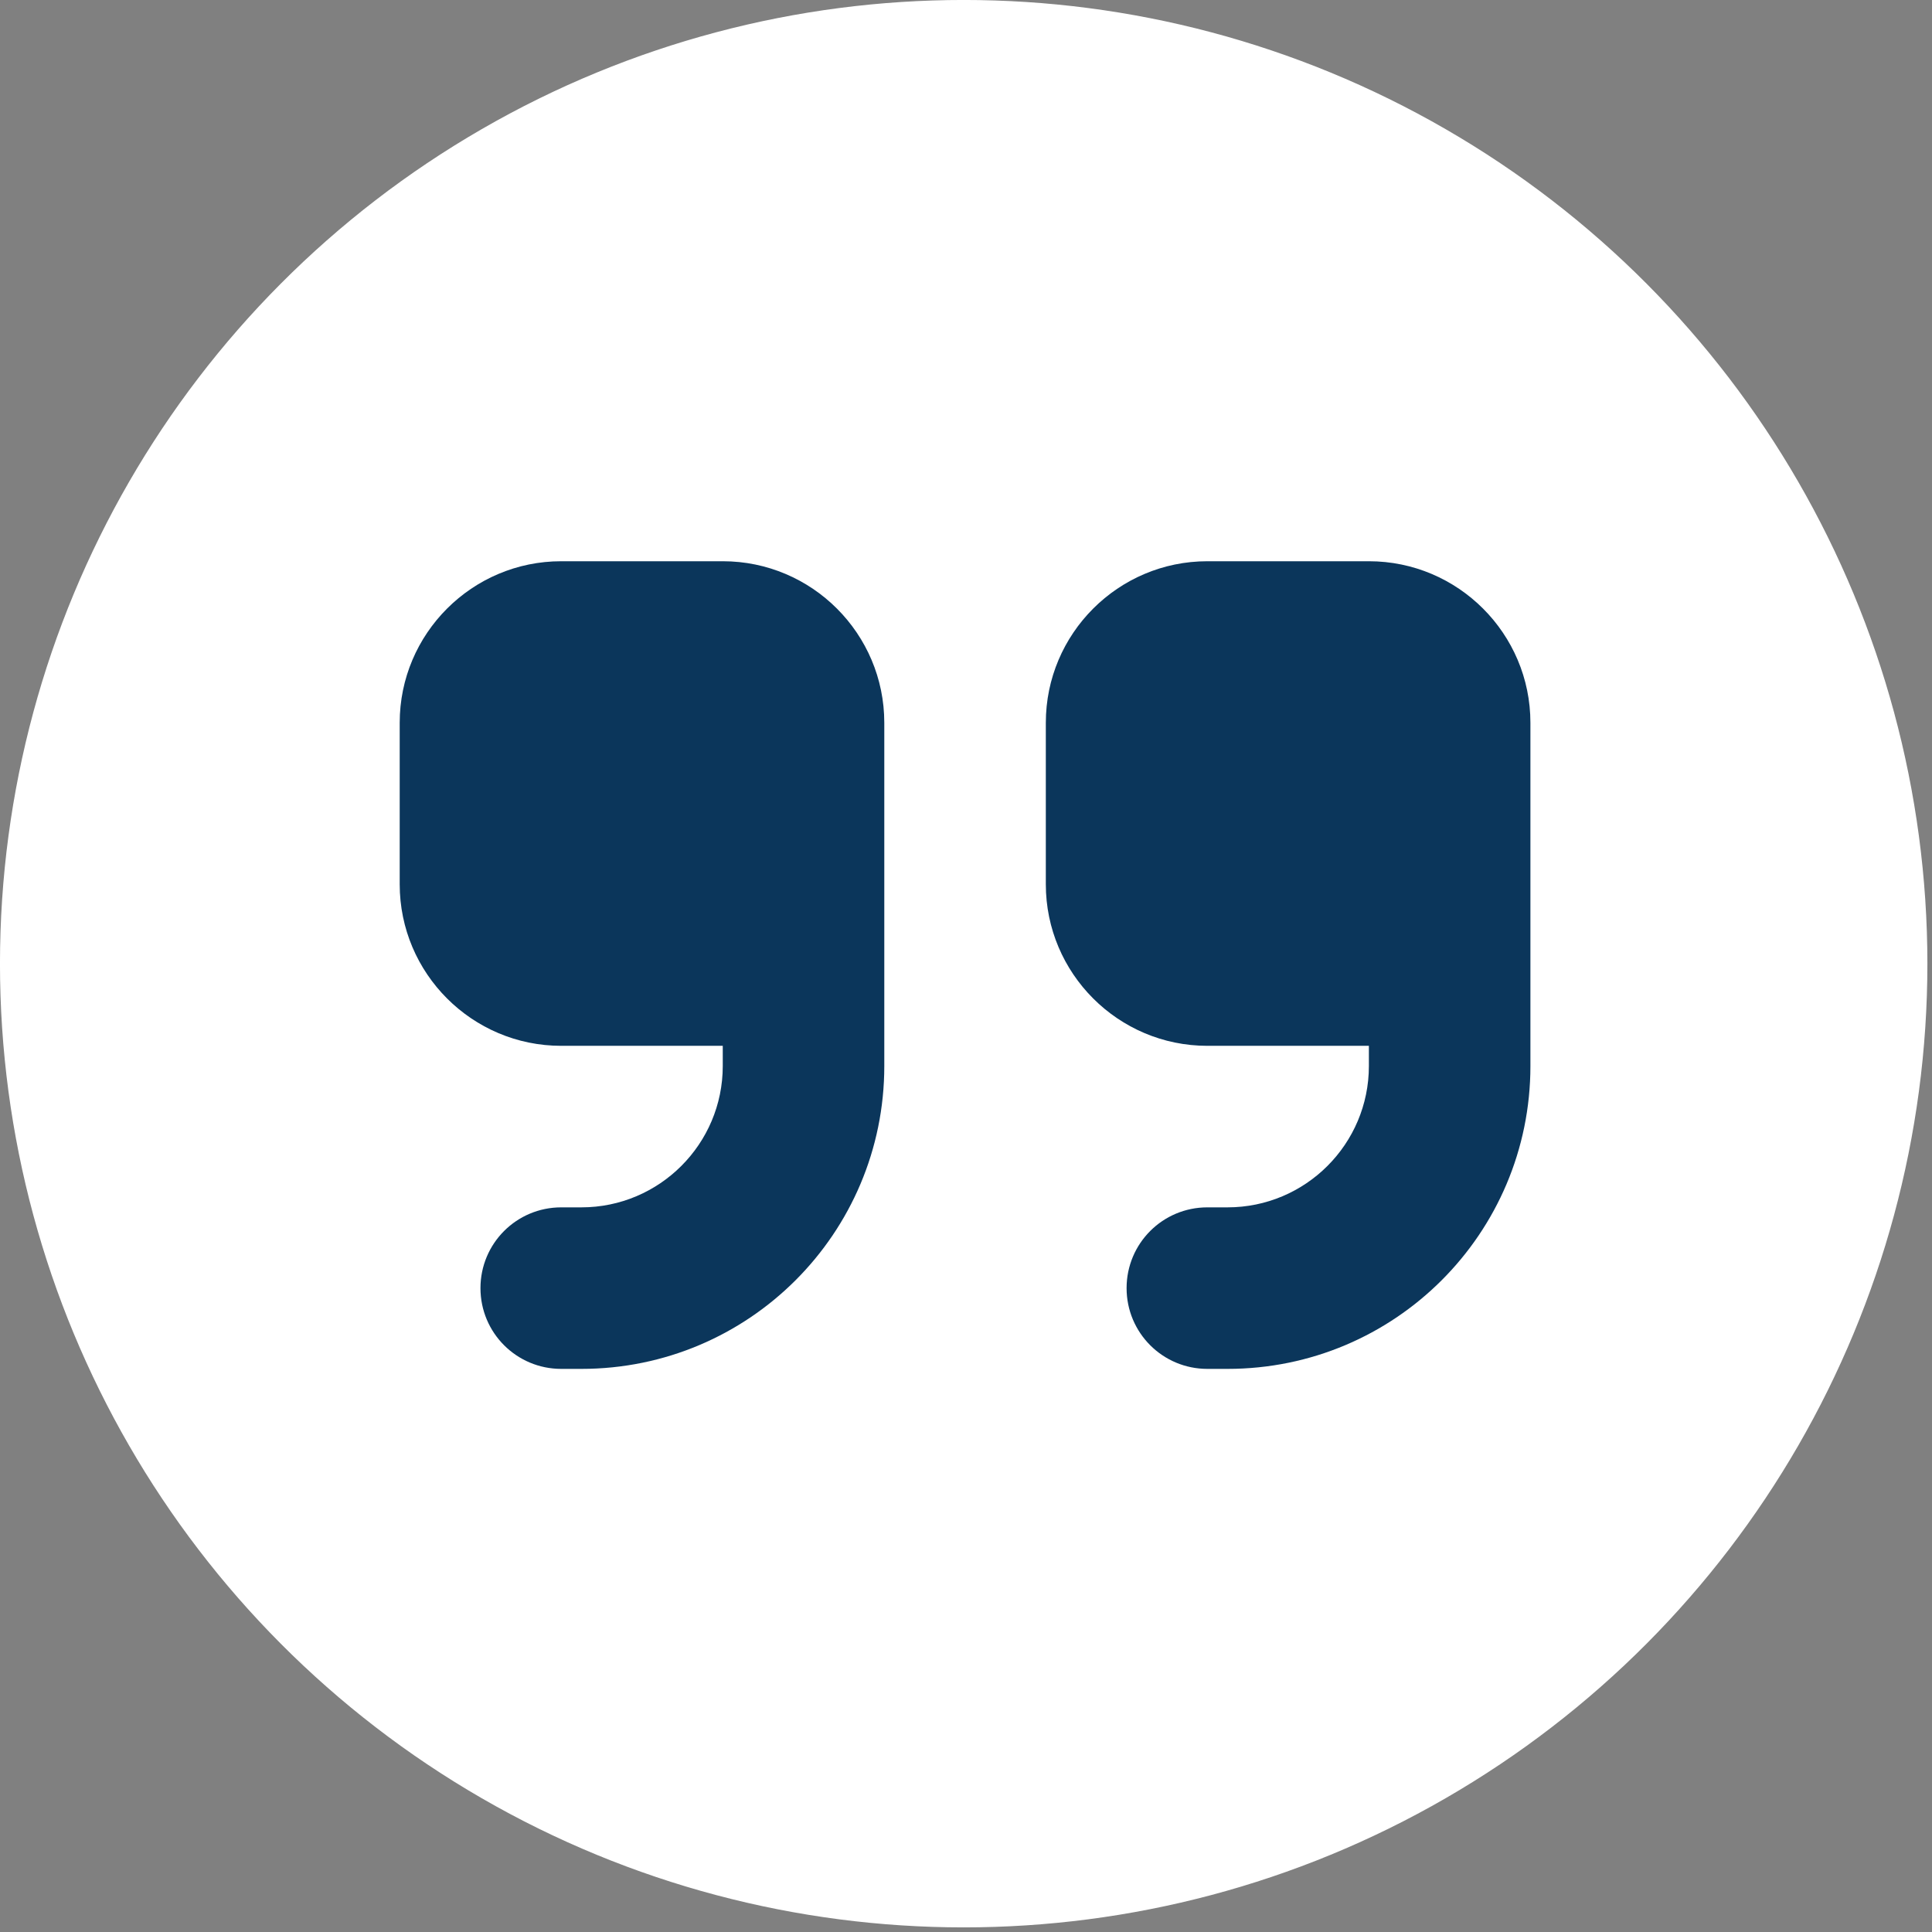 <?xml version="1.0" encoding="UTF-8" standalone="no"?> <svg xmlns="http://www.w3.org/2000/svg" xmlns:xlink="http://www.w3.org/1999/xlink" xmlns:serif="http://www.serif.com/" width="100%" height="100%" viewBox="0 0 855 855" version="1.1" xml:space="preserve" style="fill-rule:evenodd;clip-rule:evenodd;"><rect x="0" y="0" width="855" height="855" fill="#808080" stroke="none"/><g id="Group_32063"><g id="Group_32065"><g id="Group_32066"><g id="Ellipse_9"><circle cx="426.475" cy="426.475" r="426.475" style="fill:none;"></circle><circle cx="426.475" cy="426.475" r="417.796" style="fill:#fff;stroke:#fff;stroke-width:17.38px;"></circle></g></g></g><path d="M677.28,471.761c-0,74.054 -59.98,134.034 -134.034,134.034l-8.936,0c-19.77,0 -35.742,-15.972 -35.742,-35.742c0,-19.77 15.972,-35.743 35.742,-35.743l8.936,0c34.514,0 62.549,-28.035 62.549,-62.549l0,-8.935l-71.485,-0c-39.428,-0 -71.484,-32.057 -71.484,-71.485l-0,-71.485c-0,-39.428 32.056,-71.485 71.484,-71.485l71.485,0c39.429,0 71.485,32.057 71.485,71.485l-0,151.905Zm-285.939,0c-0,74.054 -59.98,134.034 -134.034,134.034l-8.936,0c-19.77,0 -35.742,-15.972 -35.742,-35.742c0,-19.77 15.972,-35.743 35.742,-35.743l8.936,0c34.514,0 62.549,-28.035 62.549,-62.549l0,-8.935l-71.485,-0c-39.428,-0 -71.484,-32.057 -71.484,-71.485l-0,-71.485c-0,-39.428 32.056,-71.485 71.484,-71.485l71.485,0c39.429,0 71.485,32.057 71.485,71.485l-0,151.905Z" style="fill:#0b365b;fill-rule:nonzero;"></path></g></svg> 